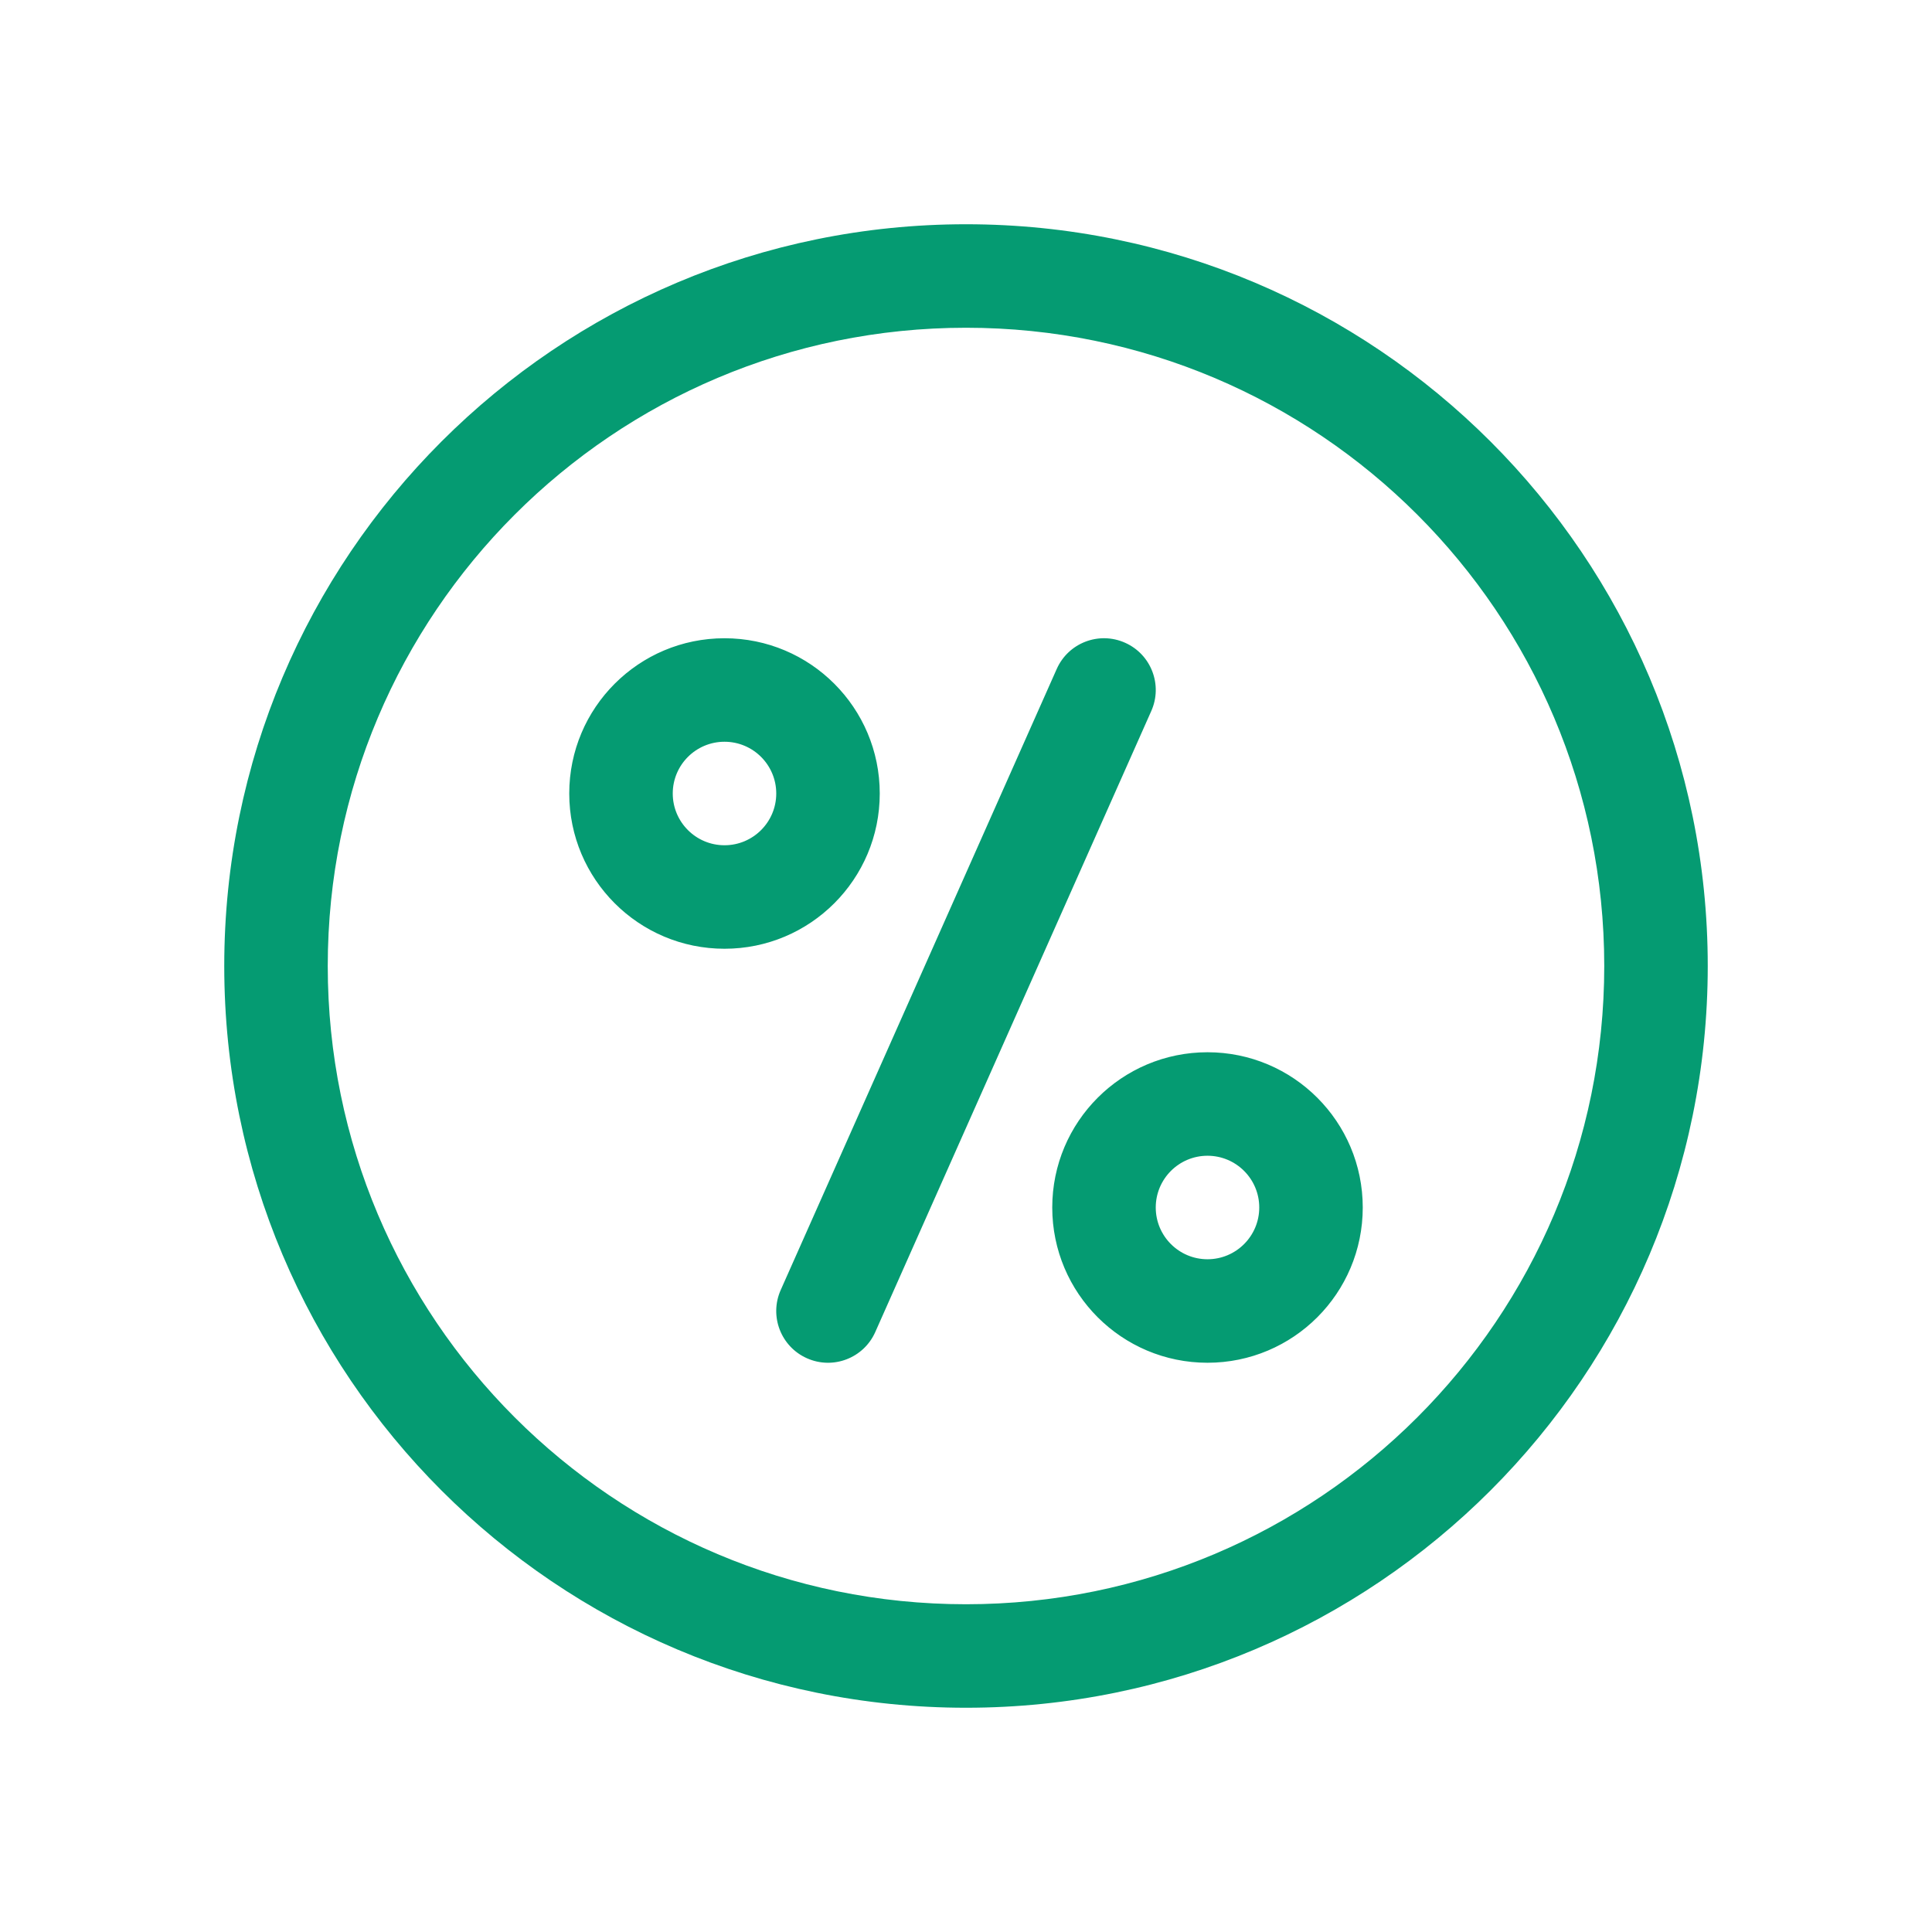 <svg width="28" height="28" viewBox="0 0 28 28" fill="none" xmlns="http://www.w3.org/2000/svg">
<path fill-rule="evenodd" clip-rule="evenodd" d="M4.75 14C4.75 8.891 8.891 4.75 14 4.75C19.109 4.75 23.25 8.891 23.25 14C23.25 19.109 19.109 23.25 14 23.25C8.891 23.25 4.75 19.109 4.75 14ZM14 3.25C8.063 3.25 3.25 8.063 3.25 14C3.25 19.937 8.063 24.75 14 24.75C19.937 24.75 24.75 19.937 24.75 14C24.75 8.063 19.937 3.25 14 3.25ZM16.685 10.305C16.854 9.926 16.683 9.483 16.305 9.315C15.926 9.146 15.483 9.317 15.315 9.695L11.315 18.695C11.146 19.074 11.317 19.517 11.695 19.685C12.074 19.854 12.517 19.683 12.685 19.305L16.685 10.305ZM9.75 11.5C9.75 11.086 10.086 10.75 10.5 10.75C10.914 10.75 11.25 11.086 11.25 11.5C11.25 11.914 10.914 12.25 10.5 12.25C10.086 12.25 9.75 11.914 9.75 11.5ZM10.5 9.25C9.257 9.25 8.25 10.257 8.25 11.5C8.25 12.743 9.257 13.75 10.5 13.75C11.743 13.75 12.75 12.743 12.75 11.5C12.75 10.257 11.743 9.25 10.5 9.25ZM17.5 16.75C17.086 16.75 16.75 17.086 16.75 17.5C16.75 17.914 17.086 18.25 17.5 18.25C17.914 18.25 18.25 17.914 18.25 17.5C18.25 17.086 17.914 16.75 17.5 16.75ZM15.25 17.5C15.25 16.257 16.257 15.25 17.5 15.25C18.743 15.25 19.75 16.257 19.75 17.5C19.75 18.743 18.743 19.75 17.5 19.75C16.257 19.75 15.25 18.743 15.25 17.5Z" fill="#059B72"/>
</svg>
